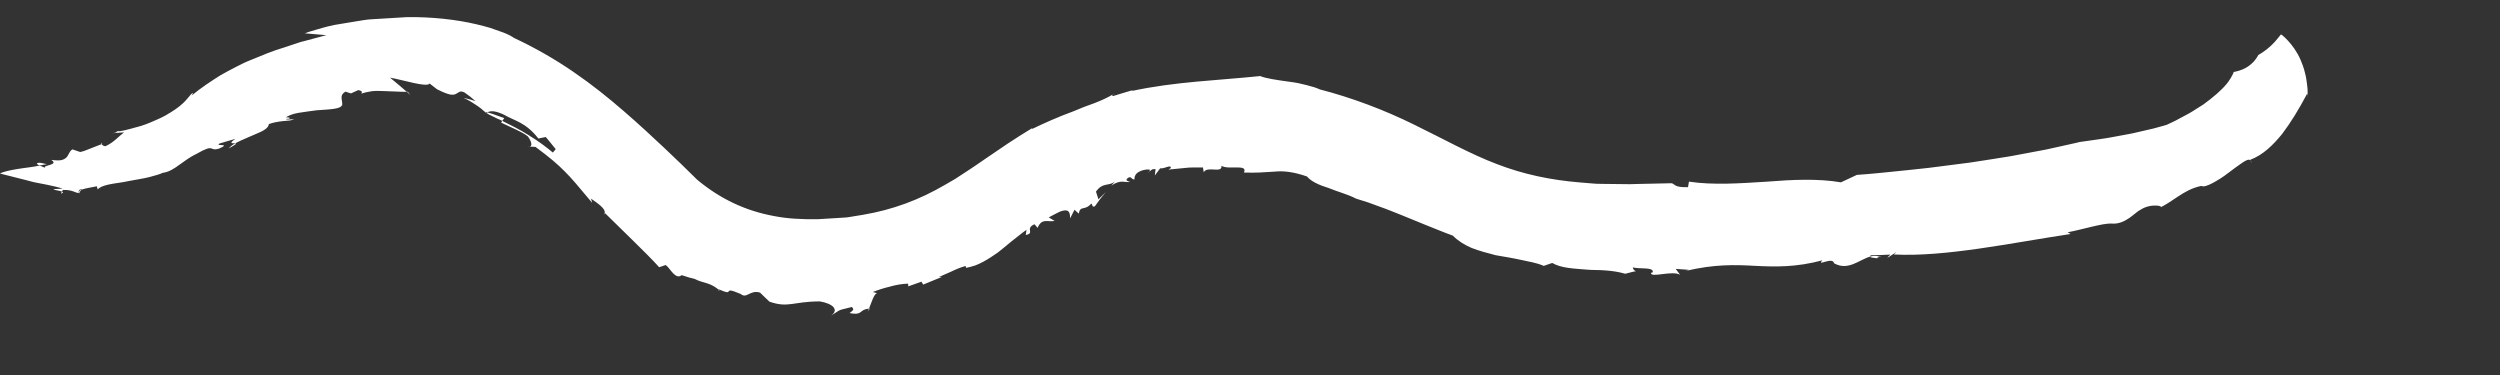 <svg width="120" height="18" viewBox="0 0 120 18" fill="none" xmlns="http://www.w3.org/2000/svg">
<rect x="0" y="0" width="120" height="18" fill="#333333" stroke="none"/>
<g clip-path="url(#clip0_3277_666)">
<path d="M78.532 13.013C78.582 13.022 78.608 13.004 78.532 13.013V13.013Z" fill="white"/>
<path d="M41.758 14.807C41.739 14.808 41.731 14.813 41.712 14.814C41.689 14.872 41.663 14.921 41.64 14.959L41.758 14.807Z" fill="white"/>
<path d="M34.539 13.938C34.524 13.927 34.513 13.92 34.501 13.909C34.492 13.941 34.474 13.969 34.539 13.938Z" fill="white"/>
<path d="M55.086 8.285C55.133 8.276 55.157 8.259 55.169 8.238C55.146 8.254 55.121 8.271 55.086 8.285Z" fill="white"/>
<path d="M90.27 12.32C90.27 12.32 90.254 12.325 90.242 12.327C90.266 12.336 90.291 12.343 90.314 12.353L90.27 12.32Z" fill="white"/>
<path d="M90.147 12.422C90.001 12.39 90.18 12.343 90.242 12.327C90.081 12.267 89.924 12.271 89.767 12.315C89.774 12.397 90.072 12.364 90.147 12.422Z" fill="white"/>
<path d="M110.766 4.606V4.703C110.772 4.663 110.769 4.634 110.766 4.606Z" fill="white"/>
<path d="M53.399 4.543C53.43 4.525 53.469 4.509 53.498 4.495C53.443 4.505 53.416 4.526 53.399 4.543Z" fill="white"/>
<path d="M108.027 7.701L108.066 7.831C108.065 7.767 108.049 7.728 108.027 7.701Z" fill="white"/>
<path d="M41.64 14.959L41.593 15.018C41.609 15.003 41.625 14.982 41.64 14.959Z" fill="white"/>
<path d="M28.986 10.314C29.012 10.281 29.023 10.249 29.028 10.218C29.024 10.212 29.018 10.209 29.016 10.206L28.986 10.314Z" fill="white"/>
<path d="M3.791 9.176C3.797 9.193 3.806 9.206 3.817 9.222L3.91 9.106C3.851 9.128 3.813 9.151 3.791 9.176Z" fill="white"/>
<path d="M23.404 5.397C23.392 5.408 23.371 5.415 23.365 5.431C23.413 5.473 23.51 5.521 23.64 5.582C23.765 5.647 23.928 5.722 24.111 5.803L24.205 5.669C24.205 5.669 24.004 5.597 23.805 5.527C23.706 5.489 23.608 5.453 23.529 5.434C23.453 5.412 23.404 5.397 23.404 5.397Z" fill="white"/>
<path d="M14.628 1.599L15.664 1.688C15.285 1.794 14.932 1.888 14.597 1.974C14.428 2.01 14.268 2.07 14.112 2.121C13.958 2.174 13.804 2.223 13.656 2.273C13.056 2.45 12.541 2.673 12.034 2.882C11.774 2.98 11.542 3.103 11.303 3.224C11.067 3.347 10.827 3.472 10.59 3.608C10.142 3.89 9.655 4.207 9.196 4.588L9.272 4.457C9.108 4.516 9.069 4.734 8.628 5.09C8.522 5.176 8.388 5.273 8.22 5.377C8.053 5.484 7.851 5.601 7.616 5.705C7.382 5.809 7.103 5.938 6.782 6.04C6.622 6.086 6.452 6.133 6.268 6.182C6.086 6.232 5.894 6.283 5.686 6.306L5.674 6.278C5.576 6.326 5.602 6.383 5.365 6.394L5.954 6.354C5.684 6.555 5.477 6.825 5.064 7.018C4.961 7.014 4.907 6.961 4.88 6.917C4.88 6.917 4.625 7.015 4.371 7.116C4.244 7.165 4.117 7.22 4.02 7.252C3.921 7.279 3.852 7.297 3.852 7.297L3.476 7.17C3.325 7.263 3.311 7.409 3.217 7.527C3.168 7.586 3.1 7.638 2.986 7.675C2.872 7.711 2.7 7.703 2.462 7.675C2.859 7.933 2.027 7.917 2.162 8.058C2.109 8.026 1.995 7.984 1.902 7.945C1.632 8.015 1.218 8.048 0.845 8.111C0.471 8.171 0.135 8.247 -0 8.33C-0 8.33 0.575 8.475 1.233 8.641C1.4 8.681 1.575 8.74 1.745 8.768C1.914 8.801 2.082 8.833 2.24 8.864C2.557 8.929 2.838 8.995 3.009 9.055C2.151 9.085 2.79 9.12 2.976 9.199L3.019 9.117C3.538 9.106 3.575 9.271 3.844 9.271C3.84 9.255 3.828 9.239 3.816 9.222L3.79 9.254C3.758 9.227 3.768 9.201 3.791 9.176C3.775 9.136 3.791 9.101 3.931 9.079L3.91 9.106C4.112 9.026 4.488 8.983 4.645 8.94L4.693 9.095C4.764 8.99 4.96 8.914 5.226 8.855C5.491 8.796 5.834 8.767 6.17 8.692C6.507 8.625 6.867 8.576 7.161 8.502C7.452 8.426 7.691 8.356 7.811 8.296C8.101 8.262 8.356 8.096 8.611 7.909C8.87 7.723 9.137 7.522 9.438 7.383C10.352 6.858 10.011 7.292 10.525 7.129C11.125 6.863 10.314 7.041 10.526 6.892C10.526 6.892 10.72 6.834 10.914 6.776C11.108 6.717 11.299 6.665 11.299 6.665C10.931 6.917 11.188 6.871 11.291 6.879C11.579 6.724 11.976 6.571 12.304 6.422C12.634 6.29 12.892 6.145 12.905 5.956C13.111 5.885 13.271 5.852 13.401 5.836C13.527 5.816 13.622 5.809 13.701 5.803C13.86 5.792 13.955 5.789 14.121 5.725C13.99 5.718 13.752 5.766 13.722 5.707C14.085 5.703 13.857 5.611 13.716 5.637C13.823 5.561 14.039 5.464 14.314 5.419C14.59 5.371 14.911 5.334 15.213 5.292C15.833 5.249 16.386 5.233 16.403 5.042L16.415 5.106C16.484 4.826 16.24 4.603 16.58 4.399L16.845 4.484L17.197 4.324C17.457 4.375 17.343 4.461 17.348 4.495C17.491 4.442 17.656 4.409 17.829 4.381C18.002 4.355 18.192 4.366 18.382 4.37C18.766 4.378 19.162 4.408 19.529 4.409C19.529 4.409 19.33 4.238 19.132 4.068C18.926 3.897 18.721 3.727 18.721 3.727C19.383 3.843 20.49 4.208 20.623 4.009L20.972 4.281C21.552 4.578 21.751 4.581 21.888 4.506C22.023 4.443 22.081 4.323 22.304 4.444C22.304 4.444 22.438 4.541 22.569 4.638C22.694 4.746 22.822 4.853 22.822 4.853C22.822 4.853 22.679 4.809 22.537 4.766C22.394 4.73 22.248 4.697 22.248 4.697C22.524 4.82 22.703 4.94 22.866 5.049C22.947 5.106 23.027 5.157 23.104 5.221C23.18 5.287 23.261 5.358 23.353 5.438C23.356 5.436 23.362 5.436 23.363 5.432C23.337 5.412 23.321 5.394 23.324 5.377L23.4 5.399C23.456 5.35 23.563 5.329 23.703 5.344C23.843 5.365 24.012 5.42 24.2 5.511C24.698 5.805 25.222 5.857 25.841 6.648L26.195 6.577C26.195 6.577 26.32 6.715 26.436 6.865C26.555 7.012 26.674 7.16 26.674 7.16L26.538 7.323C26.264 7.092 25.856 6.782 25.413 6.511C24.973 6.226 24.494 5.994 24.109 5.803L24.054 5.885C24.5 6.108 25.055 6.319 25.326 6.539C25.445 6.667 25.661 7.095 25.326 7.032C25.326 7.032 25.419 7.035 25.515 7.041C25.608 7.047 25.705 7.052 25.705 7.052C26.409 7.575 26.759 7.878 27.099 8.219C27.44 8.557 27.754 8.935 28.425 9.737L28.369 9.534C28.708 9.771 29.064 10.012 29.028 10.218C29.502 10.682 29.984 11.156 30.427 11.59C30.884 12.039 31.315 12.464 31.641 12.828L31.949 12.721C32.077 12.805 32.185 12.991 32.312 13.12C32.44 13.248 32.575 13.326 32.723 13.207C32.723 13.207 32.88 13.256 33.036 13.308C33.198 13.351 33.359 13.395 33.359 13.395C33.732 13.591 34.024 13.546 34.42 13.846C34.423 13.849 34.424 13.849 34.424 13.849C34.447 13.867 34.473 13.888 34.499 13.908C34.5 13.9 34.499 13.893 34.499 13.887C35.376 14.271 34.555 13.682 35.554 14.111C35.85 14.359 35.994 13.899 36.48 14.044C36.48 14.044 36.593 14.153 36.706 14.262C36.821 14.37 36.935 14.481 36.935 14.481C37.846 14.795 38.053 14.47 39.352 14.467C39.969 14.57 40.296 14.865 39.886 15.154C40.45 14.801 40.14 14.93 40.891 14.735C41.017 14.865 40.941 14.898 40.78 15.027C41.126 15.097 41.234 15.038 41.315 14.979C41.396 14.919 41.451 14.843 41.711 14.811C41.832 14.536 41.942 14.108 42.1 14.07L41.898 14.017C42.151 13.912 42.417 13.831 42.695 13.763C42.974 13.681 43.271 13.626 43.59 13.614L43.597 13.745C43.597 13.745 43.754 13.69 43.915 13.633C43.992 13.605 44.072 13.578 44.131 13.556C44.19 13.538 44.227 13.518 44.227 13.518L44.315 13.66L45.208 13.293L45.071 13.296C45.17 13.244 45.397 13.158 45.636 13.047C45.874 12.931 46.139 12.82 46.348 12.768L46.374 12.858C46.525 12.826 46.668 12.788 46.808 12.743C46.944 12.694 47.067 12.63 47.191 12.566C47.435 12.436 47.664 12.283 47.895 12.122C48.116 11.954 48.323 11.77 48.551 11.586C48.665 11.496 48.783 11.404 48.905 11.308C49.02 11.214 49.143 11.122 49.272 11.031L49.236 11.279C49.699 11.192 49.175 10.975 49.656 10.764L49.805 10.938C50.009 10.44 50.311 10.677 50.622 10.604L50.34 10.434C50.34 10.434 50.468 10.369 50.592 10.301C50.717 10.235 50.842 10.174 50.842 10.174C51.398 9.943 51.351 10.301 51.366 10.48L51.576 10.068L51.779 10.253C51.865 9.83 52.047 10.149 52.383 9.771C52.465 9.84 52.39 9.949 52.551 9.906C52.551 9.906 52.68 9.728 52.81 9.549C52.944 9.386 53.077 9.223 53.077 9.223C53.077 9.223 52.99 9.308 52.903 9.395C52.859 9.436 52.815 9.478 52.78 9.511C52.748 9.546 52.728 9.57 52.728 9.57L52.606 9.199C52.933 8.728 53.241 8.957 53.518 8.707L53.34 8.917C53.581 8.743 53.736 8.723 53.863 8.719C53.988 8.719 54.093 8.749 54.258 8.736C54.142 8.702 53.961 8.653 54.163 8.527C54.318 8.448 54.293 8.625 54.458 8.611C54.438 8.486 54.509 8.34 54.649 8.258C54.79 8.173 54.984 8.123 55.185 8.136C55.189 8.173 55.189 8.211 55.17 8.238C55.254 8.177 55.288 8.098 55.466 8.118L55.433 8.422L55.687 8.079C55.91 8.112 56.198 7.875 56.201 8.065L56.086 8.14C56.086 8.14 56.494 8.101 56.905 8.06C57.108 8.032 57.322 8.041 57.479 8.039C57.638 8.039 57.743 8.039 57.743 8.039L57.779 8.269C57.932 7.946 58.685 8.347 58.629 7.956C58.949 8.175 59.918 7.844 59.708 8.282C60.275 8.302 60.695 8.271 61.16 8.239C61.627 8.191 62.106 8.253 62.736 8.471C62.926 8.704 63.319 8.887 63.769 9.023C64.212 9.207 64.71 9.332 65.093 9.535C65.292 9.596 65.483 9.656 65.666 9.715C65.856 9.785 66.035 9.85 66.214 9.916C66.564 10.036 66.927 10.19 67.279 10.327C67.646 10.479 68.015 10.629 68.407 10.788C68.819 10.949 69.242 11.131 69.737 11.311C69.976 11.554 70.284 11.751 70.638 11.901C71.001 12.043 71.4 12.15 71.799 12.251C72.21 12.323 72.622 12.388 73.011 12.475C73.401 12.559 73.774 12.619 74.1 12.762L74.507 12.622C74.931 12.869 75.508 12.887 76.125 12.939C76.434 12.971 76.747 12.951 77.063 12.981C77.38 13.003 77.699 13.049 78.012 13.14C78.327 13.062 78.458 13.021 78.532 13.015C78.479 13.005 78.397 12.966 78.371 12.835C78.707 12.925 79.383 12.803 79.335 13.069L79.252 13.096C79.204 13.362 80.267 12.965 80.643 13.189L80.434 12.906L81.069 12.95L80.898 13.008C82.271 12.679 83.271 12.705 84.251 12.761C85.233 12.809 86.199 12.835 87.48 12.494C87.153 12.821 87.981 12.302 88.032 12.635C88.714 13.019 89.241 12.464 89.767 12.317C89.767 12.3 89.771 12.28 89.799 12.252C89.799 12.252 90.033 12.246 90.269 12.241C90.503 12.231 90.74 12.22 90.74 12.22C90.214 12.696 91.384 11.807 90.9 12.215C93.375 12.343 96.534 11.66 99.392 11.231L99.246 11.149C99.607 11.085 100.005 10.975 100.383 10.888C100.763 10.801 101.124 10.711 101.417 10.733C101.711 10.749 101.994 10.614 102.225 10.451C102.456 10.285 102.636 10.111 102.739 10.072C103.008 9.894 103.303 9.858 103.5 9.867C103.698 9.871 103.797 9.931 103.667 9.966C103.976 9.833 104.246 9.622 104.554 9.427C104.859 9.227 105.198 9.021 105.663 8.924C105.774 8.983 105.967 8.91 106.199 8.79C106.428 8.665 106.696 8.508 106.946 8.309C107.196 8.115 107.44 7.945 107.629 7.812C107.819 7.681 107.963 7.622 108.027 7.702L108.016 7.668C108.63 7.437 109.109 6.959 109.541 6.431C109.965 5.873 110.339 5.256 110.742 4.5C110.742 4.5 110.76 4.542 110.766 4.606C110.766 4.606 110.766 4.547 110.766 4.446C110.765 4.397 110.764 4.337 110.762 4.267C110.755 4.197 110.746 4.12 110.736 4.034C110.717 3.863 110.69 3.672 110.632 3.471C110.587 3.271 110.508 3.066 110.428 2.874C110.089 2.089 109.472 1.612 109.484 1.654C109.484 1.654 109.425 1.72 109.338 1.833C109.25 1.949 109.125 2.087 108.986 2.214C108.714 2.467 108.4 2.641 108.4 2.641C108.4 2.641 108.386 2.665 108.363 2.705C108.342 2.743 108.308 2.798 108.258 2.86C108.235 2.887 108.211 2.919 108.184 2.952C108.155 2.981 108.122 3.013 108.088 3.045C108.03 3.105 107.946 3.163 107.874 3.212C107.72 3.309 107.557 3.37 107.429 3.406C107.319 3.44 107.211 3.455 107.218 3.455C107.218 3.455 107.204 3.487 107.185 3.548C107.168 3.581 107.146 3.619 107.119 3.666C107.093 3.711 107.075 3.765 107.022 3.827C106.881 4.071 106.525 4.427 106.091 4.765C105.979 4.85 105.865 4.937 105.756 5.019C105.632 5.095 105.509 5.174 105.393 5.247C105.165 5.403 104.916 5.527 104.711 5.637C104.506 5.75 104.332 5.843 104.199 5.899C104.072 5.957 103.998 5.992 103.998 5.992C103.998 5.992 103.753 6.067 103.375 6.166C103.181 6.21 102.955 6.263 102.715 6.319C102.596 6.348 102.471 6.376 102.344 6.404C102.214 6.43 102.083 6.453 101.952 6.478C101.688 6.527 101.424 6.575 101.179 6.62C100.931 6.663 100.692 6.691 100.492 6.722C100.092 6.778 99.822 6.816 99.822 6.816C99.822 6.816 99.665 6.86 99.38 6.919C99.097 6.983 98.691 7.074 98.206 7.179C97.712 7.274 97.135 7.382 96.518 7.496C95.896 7.603 95.225 7.698 94.559 7.804C93.883 7.891 93.208 7.977 92.576 8.058C91.943 8.135 91.345 8.184 90.834 8.241C89.816 8.351 89.129 8.395 89.129 8.395L88.366 8.752C87.272 8.565 86.037 8.621 84.781 8.722C83.525 8.799 82.243 8.895 81.07 8.719L81.024 8.984C80.363 9.005 80.406 8.841 80.242 8.795C79.858 8.803 79.473 8.812 79.088 8.82L78.51 8.833L78.221 8.841L77.954 8.838L76.883 8.826C76.704 8.83 76.528 8.816 76.355 8.8L75.834 8.757C74.44 8.642 73.128 8.369 71.858 7.879C70.586 7.399 69.306 6.679 67.869 5.978C66.441 5.274 64.871 4.683 63.346 4.29C63.206 4.219 62.984 4.153 62.724 4.087C62.594 4.055 62.455 4.023 62.313 3.99C62.168 3.958 62.022 3.944 61.876 3.922C61.292 3.842 60.722 3.758 60.495 3.65C58.511 3.857 56.37 3.92 54.312 4.37L54.383 4.322C54.383 4.322 54.145 4.393 53.907 4.464C53.788 4.501 53.67 4.537 53.581 4.564C53.491 4.587 53.433 4.613 53.433 4.613C53.388 4.603 53.373 4.576 53.399 4.544C53.149 4.694 52.854 4.827 52.534 4.95C52.372 5.009 52.205 5.072 52.034 5.133C51.867 5.203 51.696 5.274 51.522 5.343C50.812 5.602 50.116 5.912 49.515 6.203L49.564 6.138C49.17 6.383 48.758 6.632 48.39 6.88C48.03 7.123 47.673 7.366 47.316 7.609L46.807 7.958C46.638 8.076 46.481 8.173 46.319 8.281L45.837 8.596L45.363 8.87C44.112 9.601 42.842 10.07 41.423 10.31L40.891 10.397C40.803 10.411 40.716 10.429 40.625 10.438L40.348 10.455L39.24 10.523C38.52 10.529 37.812 10.504 37.14 10.368C35.788 10.118 34.581 9.556 33.464 8.627C32.983 8.146 32.46 7.644 31.876 7.091C31.292 6.543 30.649 5.945 29.932 5.326C29.217 4.706 28.423 4.066 27.541 3.462C26.663 2.857 25.695 2.298 24.673 1.821C24.587 1.758 24.383 1.637 24.069 1.529C23.916 1.47 23.736 1.407 23.537 1.341C23.337 1.278 23.115 1.227 22.877 1.167C21.925 0.939 20.71 0.805 19.536 0.822C18.972 0.852 18.405 0.886 17.869 0.923C17.604 0.933 17.338 0.988 17.085 1.026C16.832 1.065 16.592 1.107 16.366 1.145C15.915 1.206 15.523 1.324 15.225 1.411C14.924 1.496 14.717 1.562 14.628 1.599Z" fill="white"/>
<path d="M4.88 6.917L4.901 6.907C4.862 6.803 4.845 6.854 4.88 6.917Z" fill="white"/>
<path d="M19.578 4.408C19.562 4.408 19.547 4.408 19.532 4.407C19.532 4.407 19.575 4.445 19.616 4.487C19.656 4.527 19.698 4.568 19.698 4.568L19.578 4.408Z" fill="white"/>
<path d="M10.98 7.122C11.363 6.916 11.364 6.885 11.291 6.879C11.156 6.955 11.044 7.038 10.98 7.122Z" fill="white"/>
<path d="M1.893 7.811C1.69 7.831 1.773 7.886 1.902 7.944C2.109 7.905 2.254 7.876 2.254 7.876C2.137 7.865 2.015 7.821 1.893 7.811Z" fill="white"/>
<path d="M2.976 9.199L2.921 9.297C3.051 9.259 3.04 9.226 2.976 9.199Z" fill="white"/>
</g>
<defs>
<clipPath id="clip0_3277_666">
<rect width="120" height="17.077" fill="white" transform="translate(-0 0.821)"/>
</clipPath>
</defs>
</svg>
